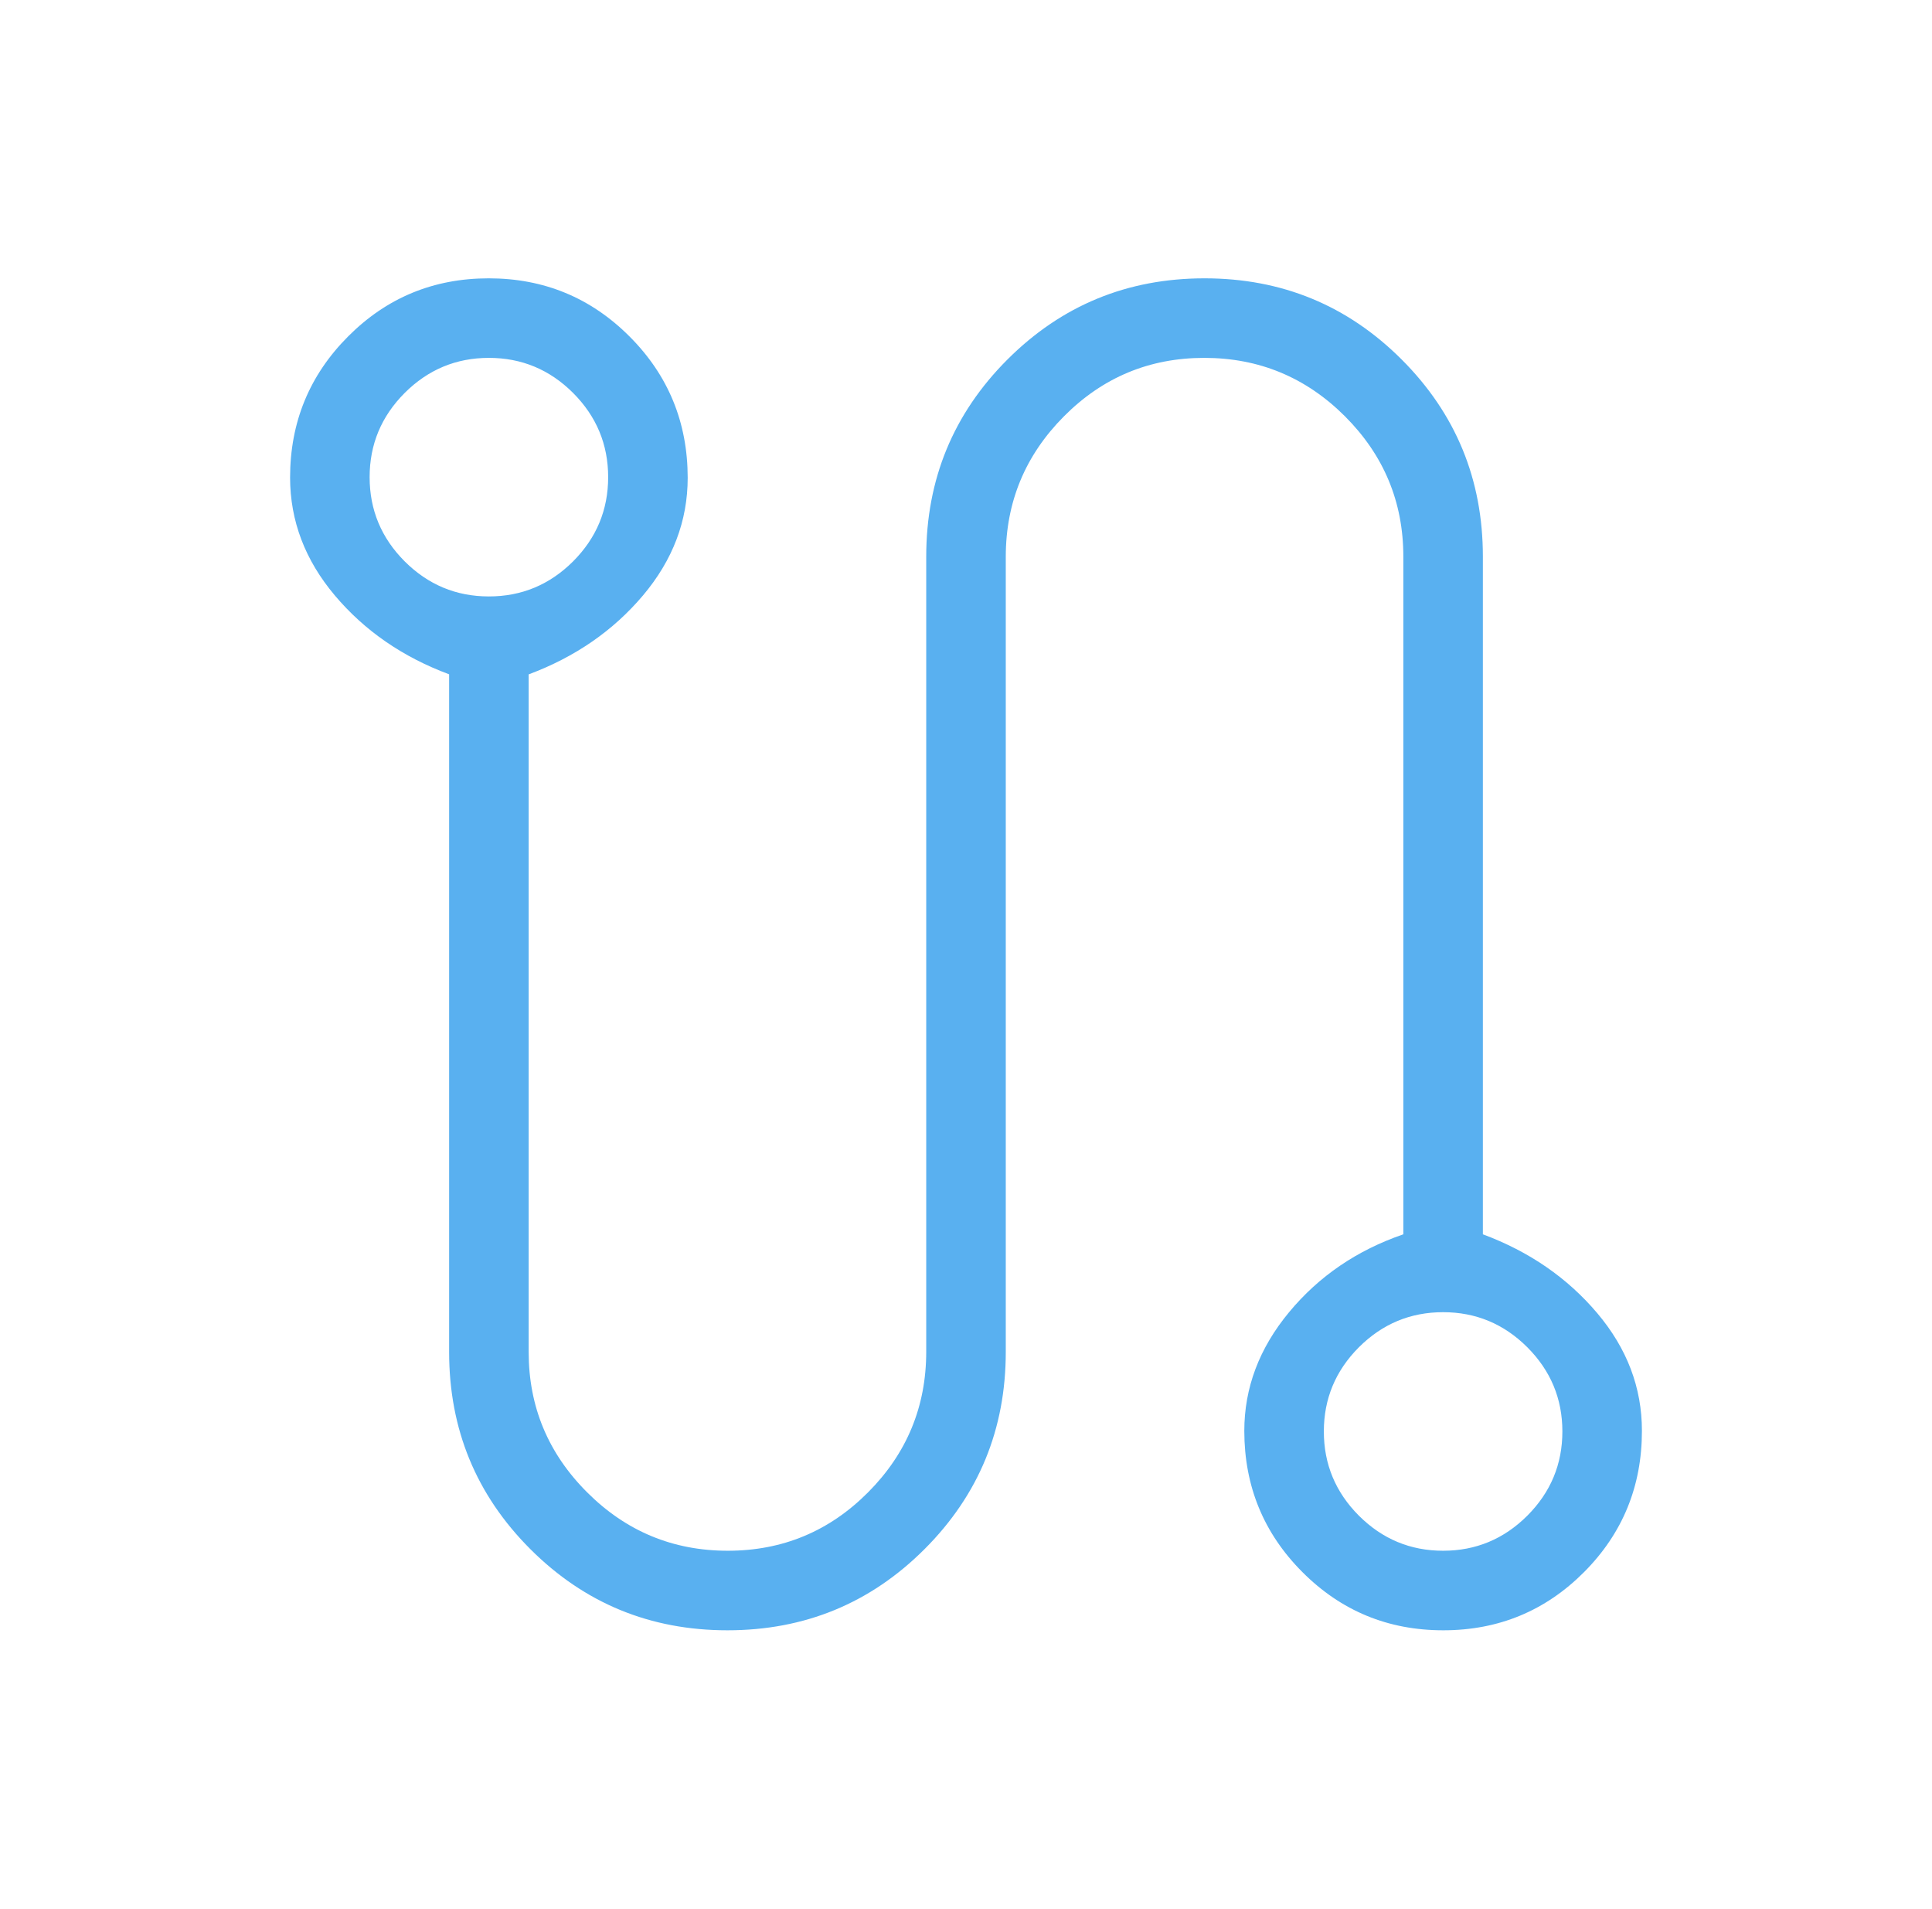 <svg width="82" height="81" viewBox="0 0 82 81" fill="none" xmlns="http://www.w3.org/2000/svg">
<path d="M30.875 69.188C27.595 69.188 24.806 68.039 22.508 65.742C20.211 63.444 19.062 60.656 19.062 57.375V28.617C17.094 27.885 15.477 26.77 14.213 25.272C12.948 23.773 12.315 22.106 12.312 20.27C12.312 17.921 13.133 15.924 14.773 14.28C16.411 12.635 18.401 11.812 20.743 11.812C23.085 11.812 25.078 12.635 26.72 14.28C28.363 15.924 29.185 17.922 29.188 20.274C29.188 22.105 28.555 23.77 27.291 25.269C26.026 26.767 24.409 27.884 22.438 28.62V57.375C22.438 59.695 23.265 61.681 24.922 63.335C26.575 64.987 28.564 65.812 30.889 65.812C33.213 65.812 35.197 64.987 36.842 63.335C38.487 61.684 39.31 59.697 39.312 57.375V23.625C39.312 20.345 40.461 17.556 42.758 15.258C45.056 12.961 47.844 11.812 51.125 11.812C54.406 11.812 57.194 12.961 59.492 15.258C61.789 17.556 62.938 20.345 62.938 23.625V52.383C64.906 53.115 66.524 54.23 67.791 55.728C69.058 57.227 69.69 58.893 69.688 60.726C69.688 63.078 68.868 65.076 67.231 66.72C65.59 68.365 63.599 69.188 61.257 69.188C58.914 69.188 56.922 68.365 55.28 66.72C53.637 65.076 52.815 63.079 52.812 60.73C52.812 58.896 53.446 57.215 54.713 55.688C55.979 54.16 57.596 53.058 59.562 52.383V23.625C59.562 21.305 58.736 19.319 57.082 17.665C55.426 16.013 53.436 15.188 51.111 15.188C48.787 15.188 46.803 16.014 45.158 17.668C43.513 19.322 42.69 21.308 42.688 23.625V57.375C42.688 60.656 41.539 63.444 39.242 65.742C36.944 68.039 34.156 69.188 30.875 69.188ZM20.75 25.312C22.138 25.312 23.33 24.816 24.324 23.824C25.316 22.83 25.812 21.638 25.812 20.25C25.812 18.862 25.316 17.67 24.324 16.676C23.33 15.684 22.138 15.188 20.75 15.188C19.362 15.188 18.17 15.684 17.176 16.676C16.184 17.67 15.688 18.862 15.688 20.25C15.688 21.638 16.184 22.83 17.176 23.824C18.17 24.816 19.362 25.312 20.75 25.312ZM61.25 65.812C62.638 65.812 63.83 65.316 64.824 64.324C65.816 63.33 66.312 62.138 66.312 60.75C66.312 59.362 65.816 58.17 64.824 57.176C63.83 56.184 62.638 55.688 61.25 55.688C59.862 55.688 58.67 56.184 57.676 57.176C56.684 58.17 56.188 59.362 56.188 60.75C56.188 62.138 56.684 63.33 57.676 64.324C58.67 65.316 59.862 65.812 61.25 65.812Z" fill="#59B0F0"/>
</svg>
